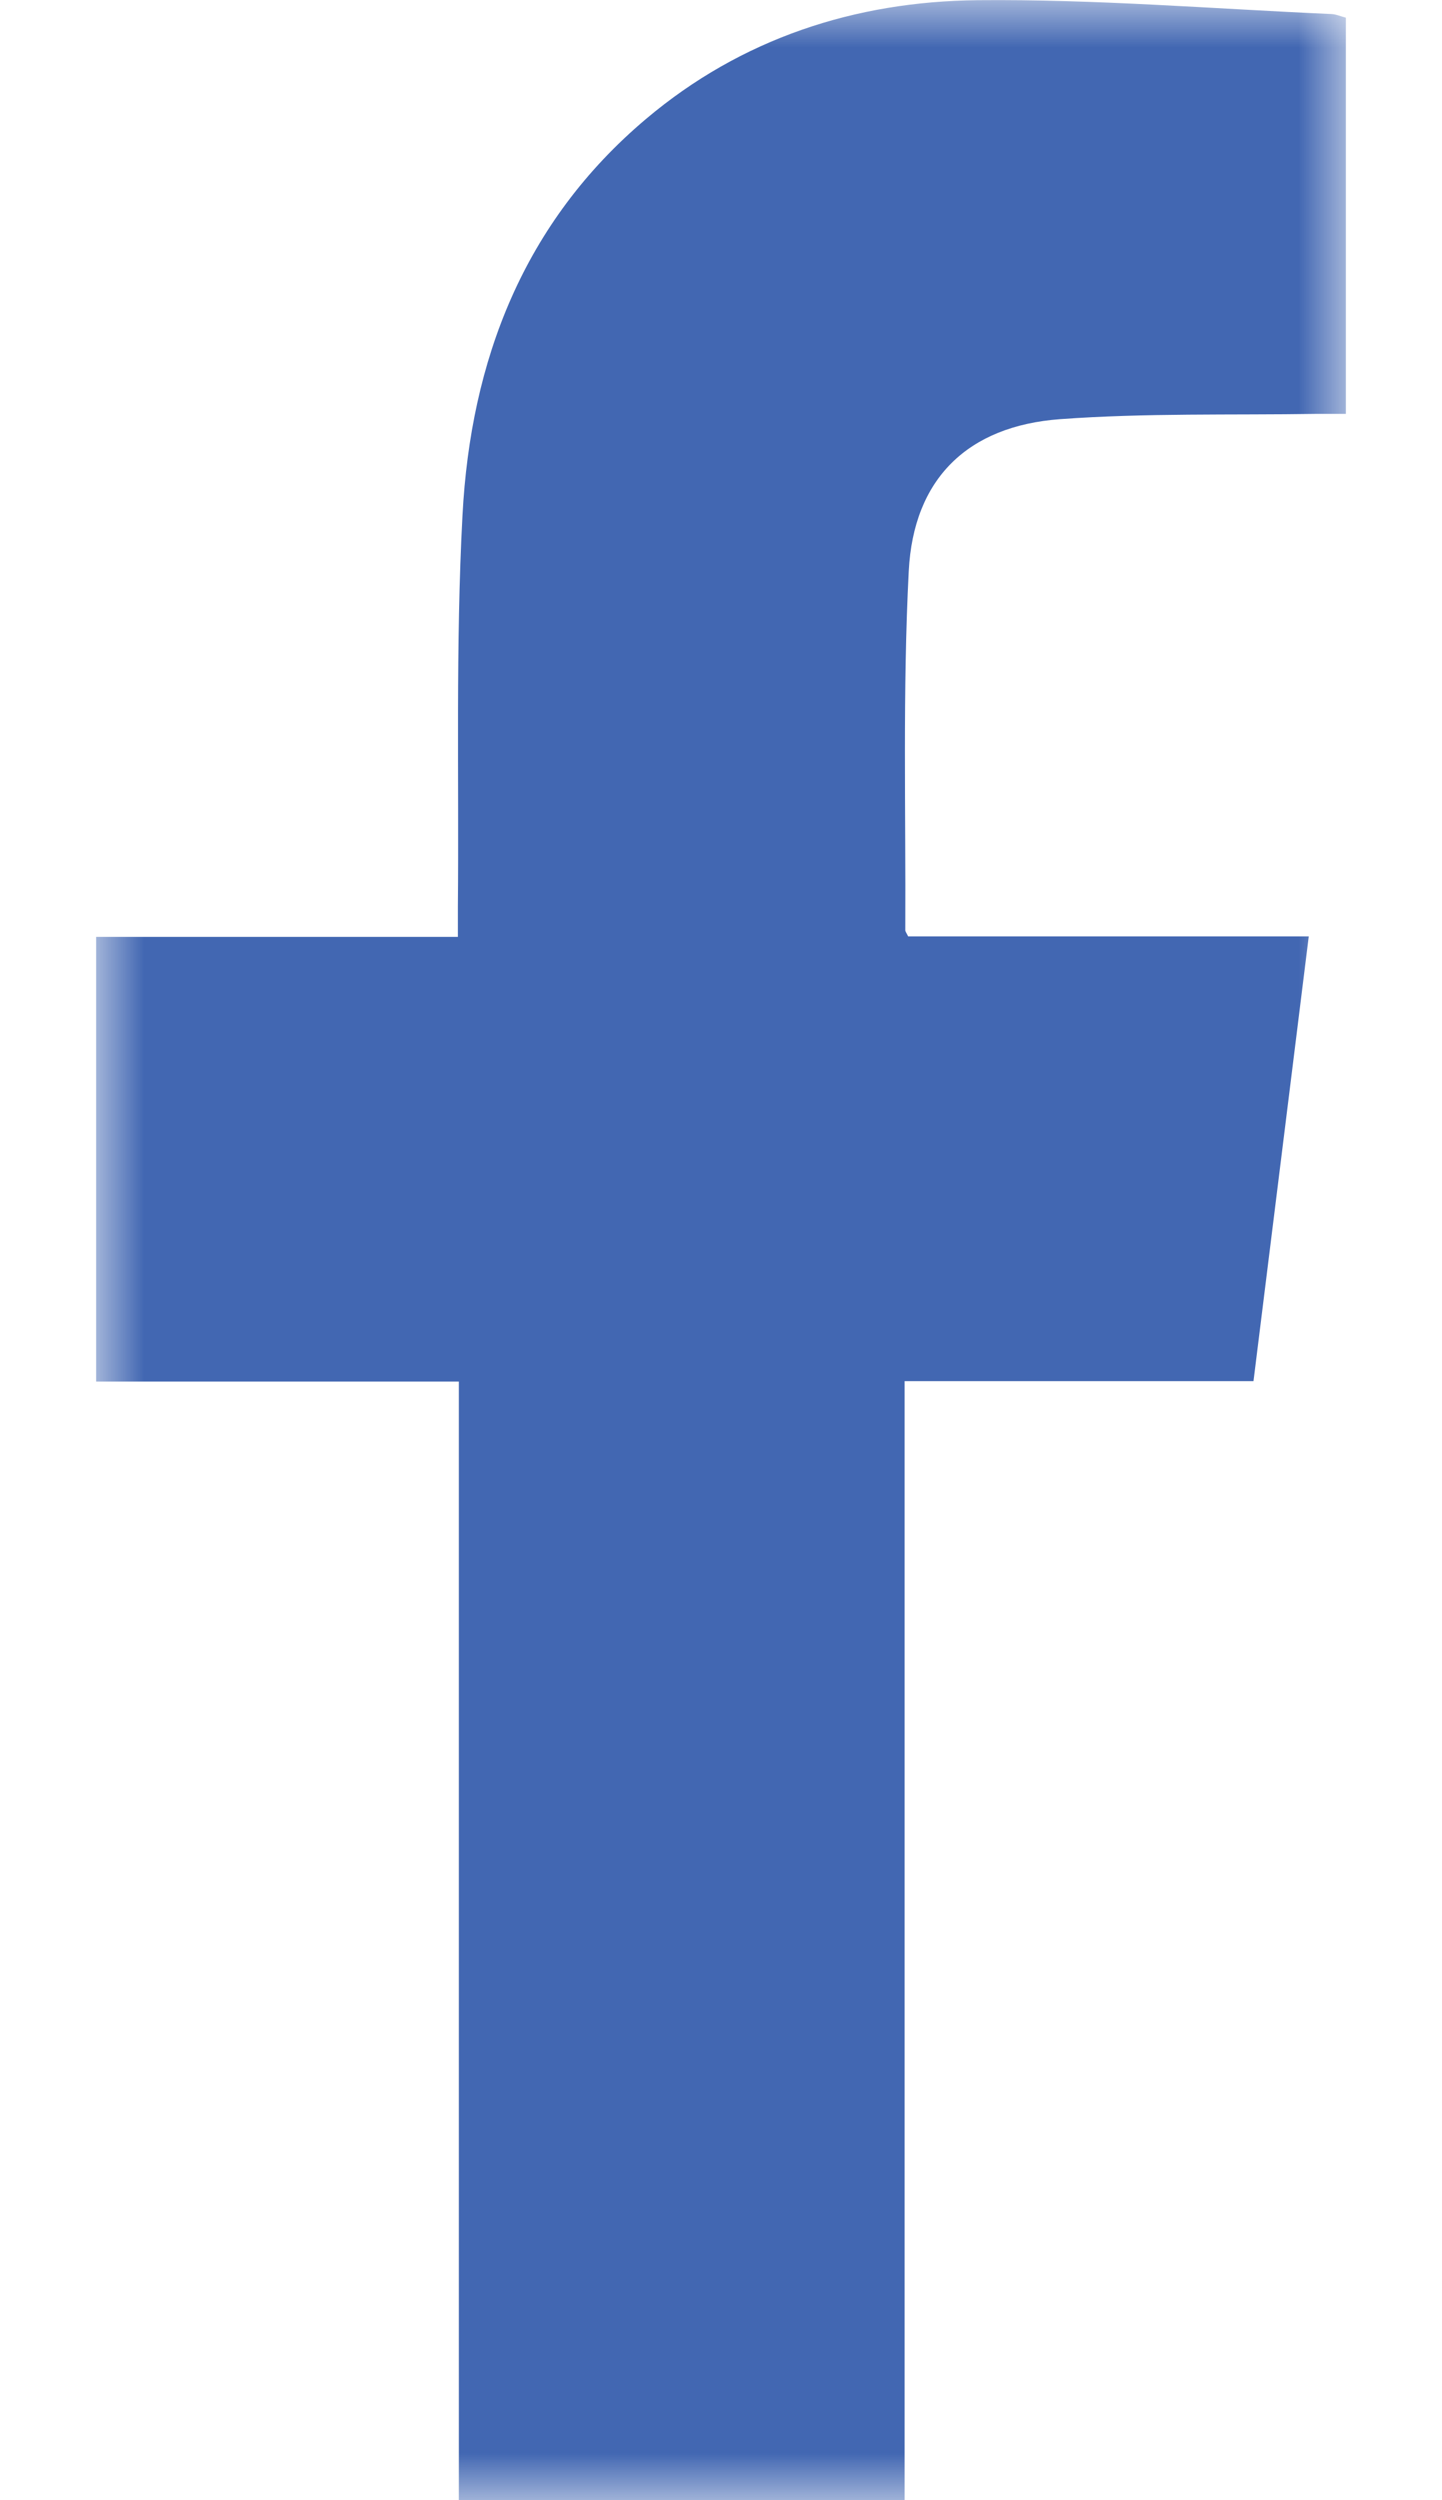 <svg width="15" height="26" viewBox="0 0 15 26" fill="none" xmlns="http://www.w3.org/2000/svg">
    <mask id="a" style="mask-type:alpha" maskUnits="userSpaceOnUse" x="1" y="0" width="14" height="26">
        <path fill-rule="evenodd" clip-rule="evenodd" d="M1 0h13v26H1V0z" fill="#fff"/>
    </mask>
    <g mask="url(#a)">
        <path fill-rule="evenodd" clip-rule="evenodd" d="M4.773 14.367H1V9.743h3.763v-.32c.012-1.356-.024-2.714.048-4.066.085-1.61.635-3.045 1.909-4.12C7.712.4 8.894.015 10.168.002c1.227-.012 2.454.09 3.682.144.048.002.096.024.15.038v4.12h-.305c-.89.014-1.782-.01-2.668.055-.96.071-1.525.619-1.574 1.58-.064 1.242-.03 2.49-.036 3.734 0 .015.013.03.03.065h4.167l-.575 4.625H9.41V26H4.773V14.367z" fill="#4267B2"/>
    </g>
</svg>
